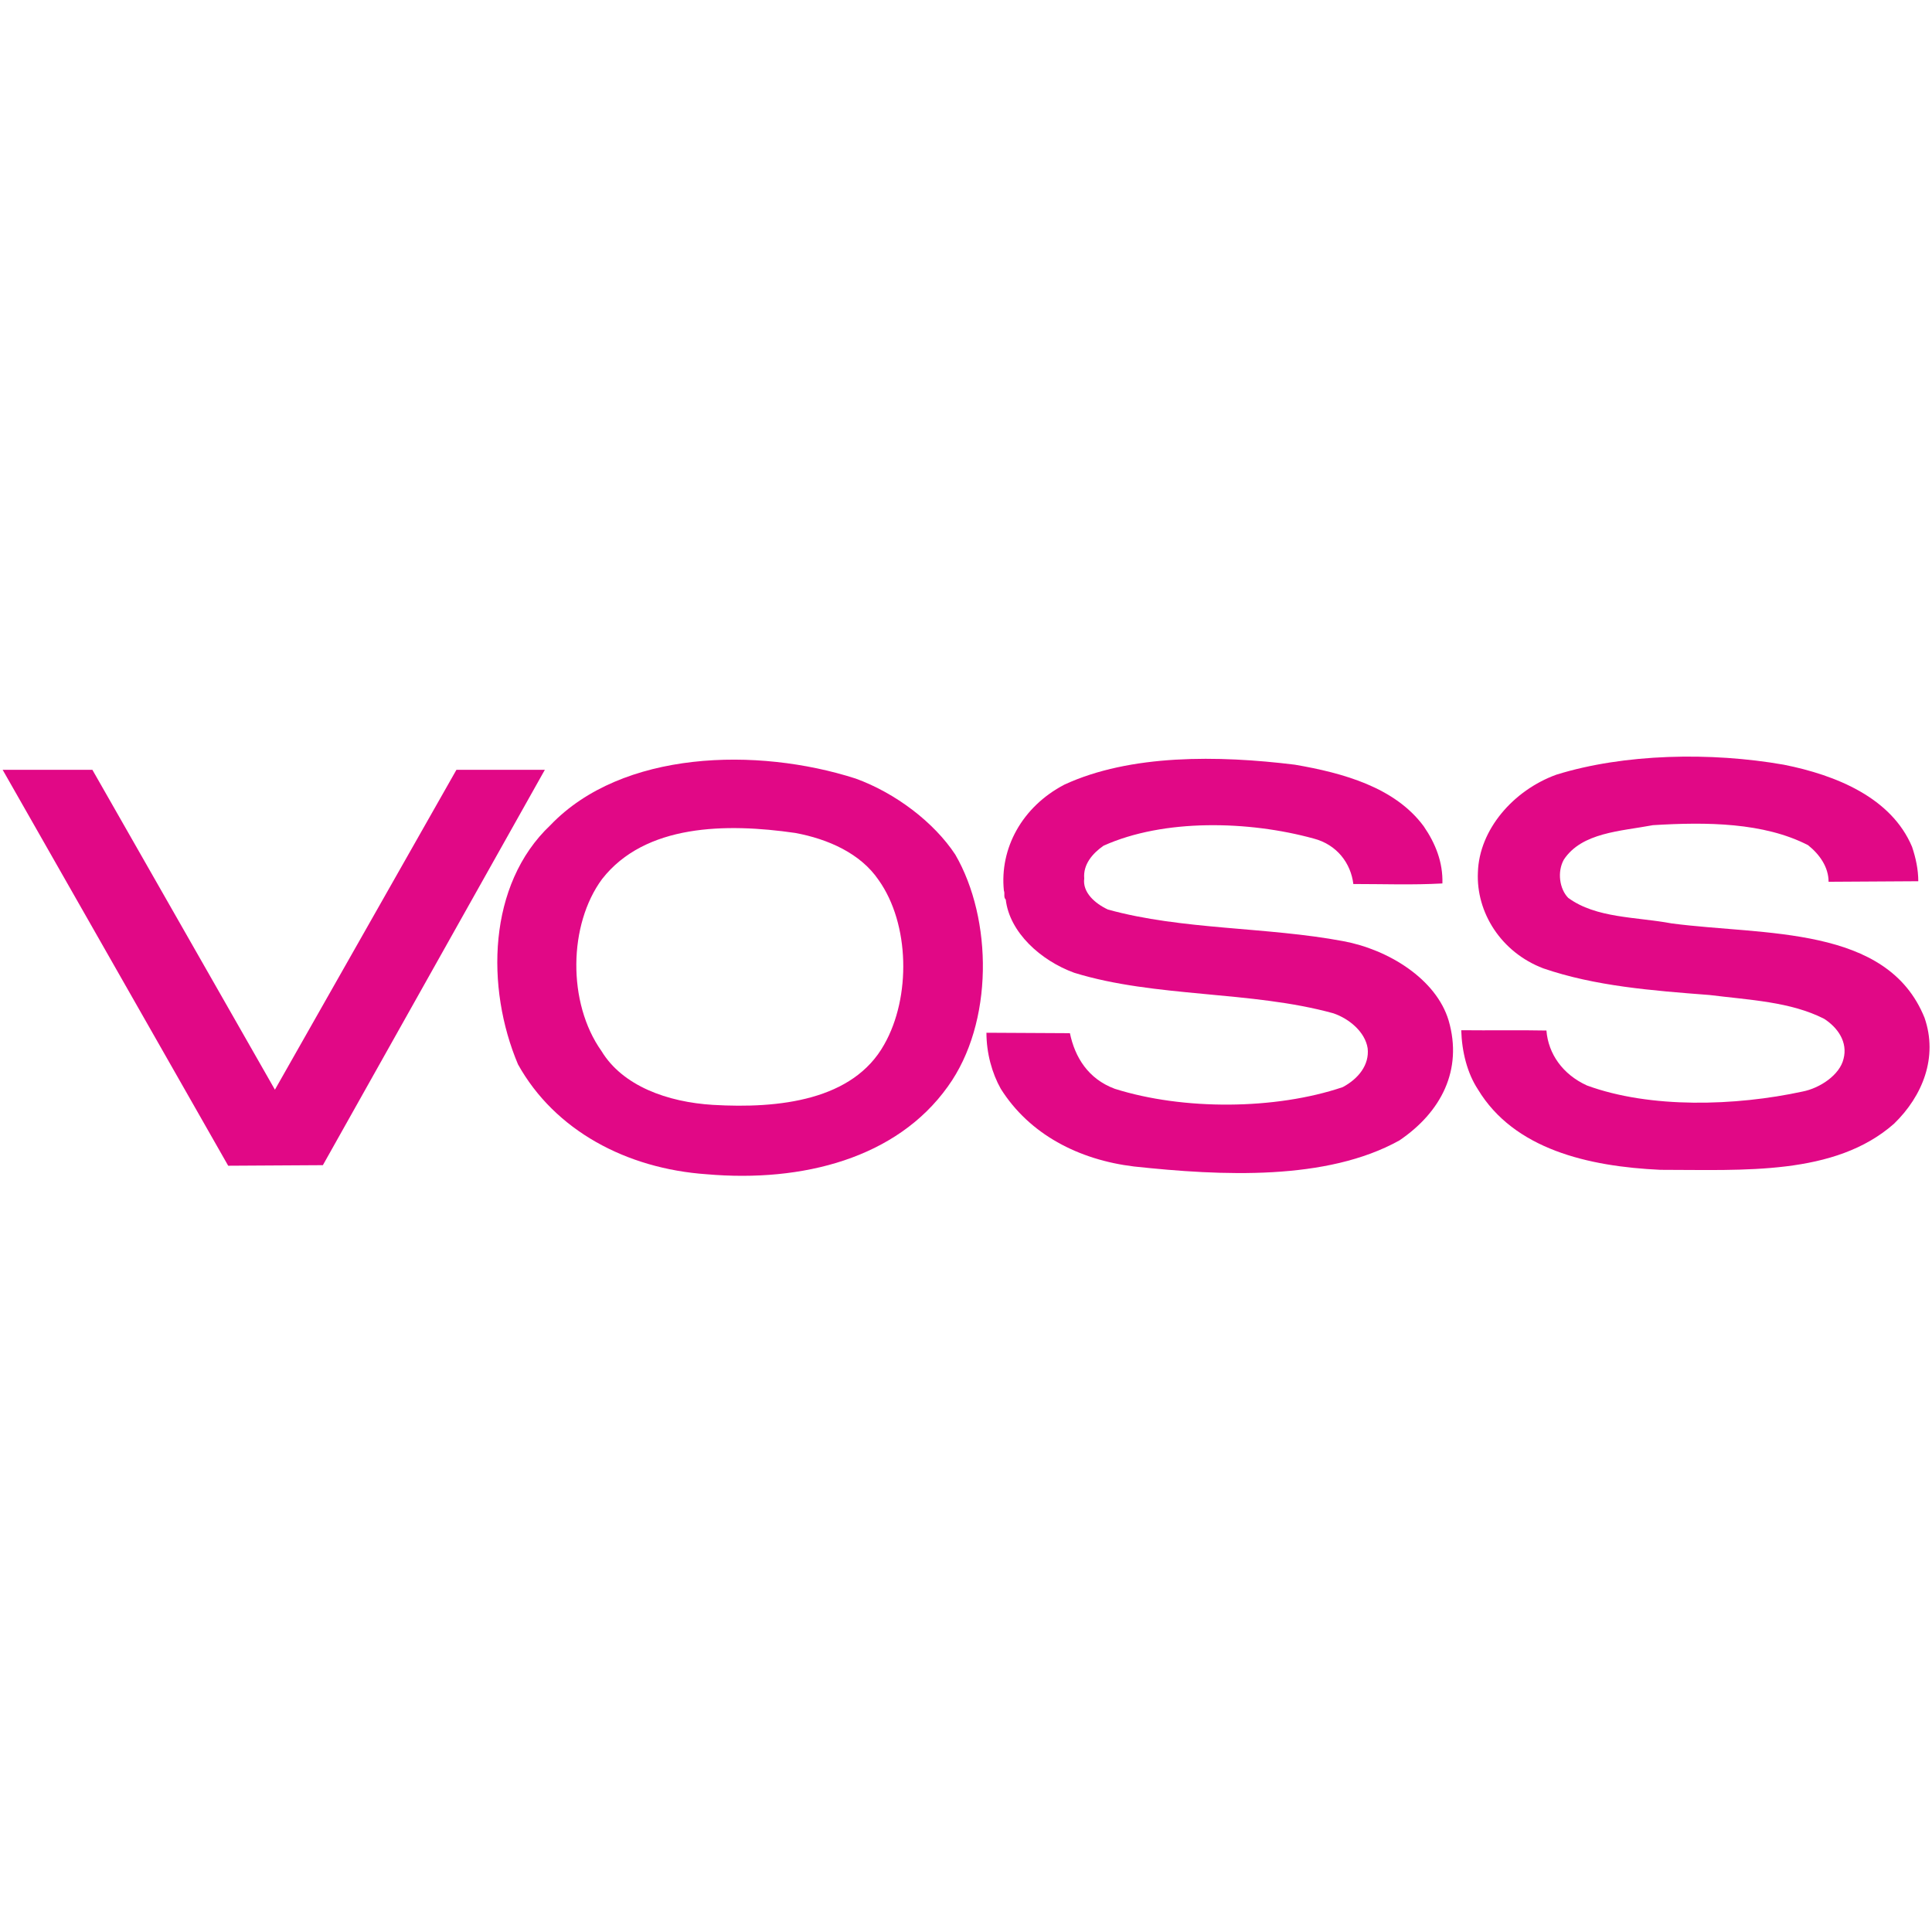<?xml version="1.0" encoding="UTF-8" standalone="no"?>
<svg
   xmlns:dc="http://purl.org/dc/elements/1.1/"
   xmlns:cc="http://creativecommons.org/ns#"
   xmlns:rdf="http://www.w3.org/1999/02/22-rdf-syntax-ns#"
   xmlns:svg="http://www.w3.org/2000/svg"
   xmlns="http://www.w3.org/2000/svg"
   xmlns:sodipodi="http://sodipodi.sourceforge.net/DTD/sodipodi-0.dtd"
   xmlns:inkscape="http://www.inkscape.org/namespaces/inkscape"
   width="200"
   height="200"
   id="svg3583"
   version="1.1"
   inkscape:version="1.0.2-2 (e86c870879, 2021-01-15)"
   sodipodi:docname="voss.svg"
   viewBox="0 0 1010 1010">
  <defs
     id="defs3585">
    <clipPath
       clipPathUnits="userSpaceOnUse"
       id="clipPath3047">
      <path
         inkscape:connector-curvature="0"
         d="m 407.877,809.291 h -88.98 v -21.729 h 88.98 z"
         id="path3049" />
    </clipPath>
    <clipPath
       clipPathUnits="userSpaceOnUse"
       id="clipPath3031">
      <path
         inkscape:connector-curvature="0"
         d="m 407.877,809.291 h -88.98 v -21.729 h 88.98 z"
         id="path3033" />
    </clipPath>
  </defs>
  <sodipodi:namedview
     id="base"
     pagecolor="#ffffff"
     bordercolor="#666666"
     borderopacity="1.0"
     inkscape:pageopacity="0.0"
     inkscape:pageshadow="2"
     inkscape:zoom="5.0944137"
     inkscape:cx="216.04172"
     inkscape:cy="92.356469"
     inkscape:current-layer="layer1"
     inkscape:document-units="px"
     showgrid="false"
     inkscape:window-width="3840"
     inkscape:window-height="2066"
     inkscape:window-x="-11"
     inkscape:window-y="-11"
     inkscape:window-maximized="1"
     inkscape:document-rotation="0"
     scale-x="5.05" />
  <g
     id="layer1"
     inkscape:label="Layer 1"
     inkscape:groupmode="layer"
     transform="translate(0,-518)">
    <g
       transform="matrix(11.32,0,0,-10.086,-3608.438,9076.039)"
       id="g3027">
      <g
         id="g3029"
         clip-path="url(#clipPath3031)">
        <g
           id="g3035"
           transform="translate(359.604,794.374)">
          <path
             inkscape:connector-curvature="0"
             d="m 0,0 c -1.438,-2.905 -4.862,-3.337 -7.911,-3.135 -2.1,0.143 -4.171,0.978 -5.149,2.79 -1.582,2.502 -1.525,6.559 0.029,8.917 1.985,2.848 5.724,2.906 8.917,2.388 1.525,-0.316 3.021,-1.064 3.855,-2.445 C 1.179,6.242 1.237,2.445 0,0 Z m 3.279,9.838 c -0.978,1.669 -2.761,3.193 -4.602,3.941 -4.546,1.64 -10.788,1.467 -14.096,-2.416 -2.905,-3.078 -2.991,-8.429 -1.496,-12.399 1.698,-3.423 5.006,-5.407 8.717,-5.695 4.43,-0.432 8.773,0.834 11.132,4.545 2.129,3.308 2.071,8.687 0.345,12.024"
             style="fill:#e10886;fill-opacity:1;fill-rule:nonzero;stroke:none"
             id="path3037" />
        </g>
      </g>
    </g>
    <g
       id="g3039"
       transform="matrix(11.32,0,0,-10.086,284.835,920.428)">
      <path
         inkscape:connector-curvature="0"
         d="M 0,0 -10.251,-20.493 -14.624,-20.522 -25.04,0 h 4.144 l 8.43,-16.581 L -4.083,0 H 0"
         style="fill:#e10886;fill-opacity:1;fill-rule:nonzero;stroke:none"
         id="path3041" />
    </g>
    <g
       transform="matrix(11.32,0,0,-10.086,-3608.438,9076.039)"
       id="g3043">
      <g
         id="g3045"
         clip-path="url(#clipPath3047)">
        <g
           id="g3051"
           transform="translate(384.516,805.679)">
          <path
             inkscape:connector-curvature="0"
             d="m 0,0 c 0.547,-0.892 0.892,-1.87 0.863,-2.963 -1.41,-0.086 -2.675,-0.029 -4.113,-0.029 -0.115,1.065 -0.748,2.043 -1.841,2.359 -2.992,0.921 -6.904,1.036 -9.695,-0.374 -0.517,-0.403 -0.949,-0.978 -0.892,-1.697 -0.086,-0.719 0.49,-1.295 1.094,-1.611 3.423,-1.064 7.335,-0.892 10.873,-1.64 2.072,-0.431 4.286,-1.956 4.862,-4.113 0.662,-2.56 -0.345,-4.746 -2.273,-6.214 -3.365,-2.1 -8.198,-1.841 -12.254,-1.352 -2.56,0.346 -4.833,1.669 -6.156,4.028 -0.403,0.805 -0.662,1.841 -0.662,2.905 l 3.855,-0.023 c 0.23,-1.237 0.834,-2.365 2.071,-2.882 3.165,-1.122 7.422,-1.093 10.528,0.086 0.72,0.431 1.238,1.151 1.151,2.014 -0.115,0.834 -0.834,1.524 -1.582,1.812 -3.797,1.179 -8.227,0.805 -11.966,2.1 -1.554,0.633 -2.992,2.1 -3.165,3.797 -0.115,0.115 -0.029,0.316 -0.086,0.46 -0.201,2.186 0.834,4.344 2.79,5.494 3.049,1.583 7.105,1.525 10.644,1.036 C -3.711,2.762 -1.323,2.014 0,0"
             style="fill:#e10886;fill-opacity:1;fill-rule:nonzero;stroke:none"
             id="path3053" />
        </g>
        <g
           id="g3055"
           transform="translate(407.068,804.615)">
          <path
             inkscape:connector-curvature="0"
             d="m 0,0 c 0.173,-0.575 0.288,-1.179 0.288,-1.784 l -4.143,-0.028 c 0,0.748 -0.402,1.409 -0.949,1.898 -2.042,1.18 -4.689,1.208 -7.162,1.036 -1.496,-0.317 -3.28,-0.374 -4.114,-1.784 -0.316,-0.632 -0.201,-1.524 0.201,-1.984 1.295,-1.065 3.136,-0.979 4.776,-1.324 4.286,-0.633 9.953,-0.086 11.679,-4.89 0.632,-2.042 -0.087,-4.056 -1.41,-5.494 -2.733,-2.704 -6.961,-2.388 -10.787,-2.388 -3.337,0.173 -6.761,1.065 -8.429,4.171 -0.489,0.835 -0.741,1.944 -0.769,3.065 1.327,-0.017 2.697,0.013 3.934,-0.016 0.086,-1.208 0.748,-2.272 1.869,-2.847 2.934,-1.209 6.875,-1.065 9.953,-0.317 0.806,0.173 1.726,0.863 1.899,1.697 0.201,0.863 -0.259,1.611 -0.892,2.072 -1.553,0.891 -3.452,0.977 -5.293,1.236 -2.675,0.23 -5.293,0.461 -7.68,1.381 -1.956,0.834 -3.107,2.906 -3.021,4.977 0.058,2.215 1.64,4.257 3.625,5.063 3.135,1.093 7.134,1.179 10.499,0.517 C -3.48,3.711 -0.949,2.531 0,0"
             style="fill:#e10886;fill-opacity:1;fill-rule:nonzero;stroke:none"
             id="path3057" />
        </g>
      </g>
    </g>
  </g>
</svg>
